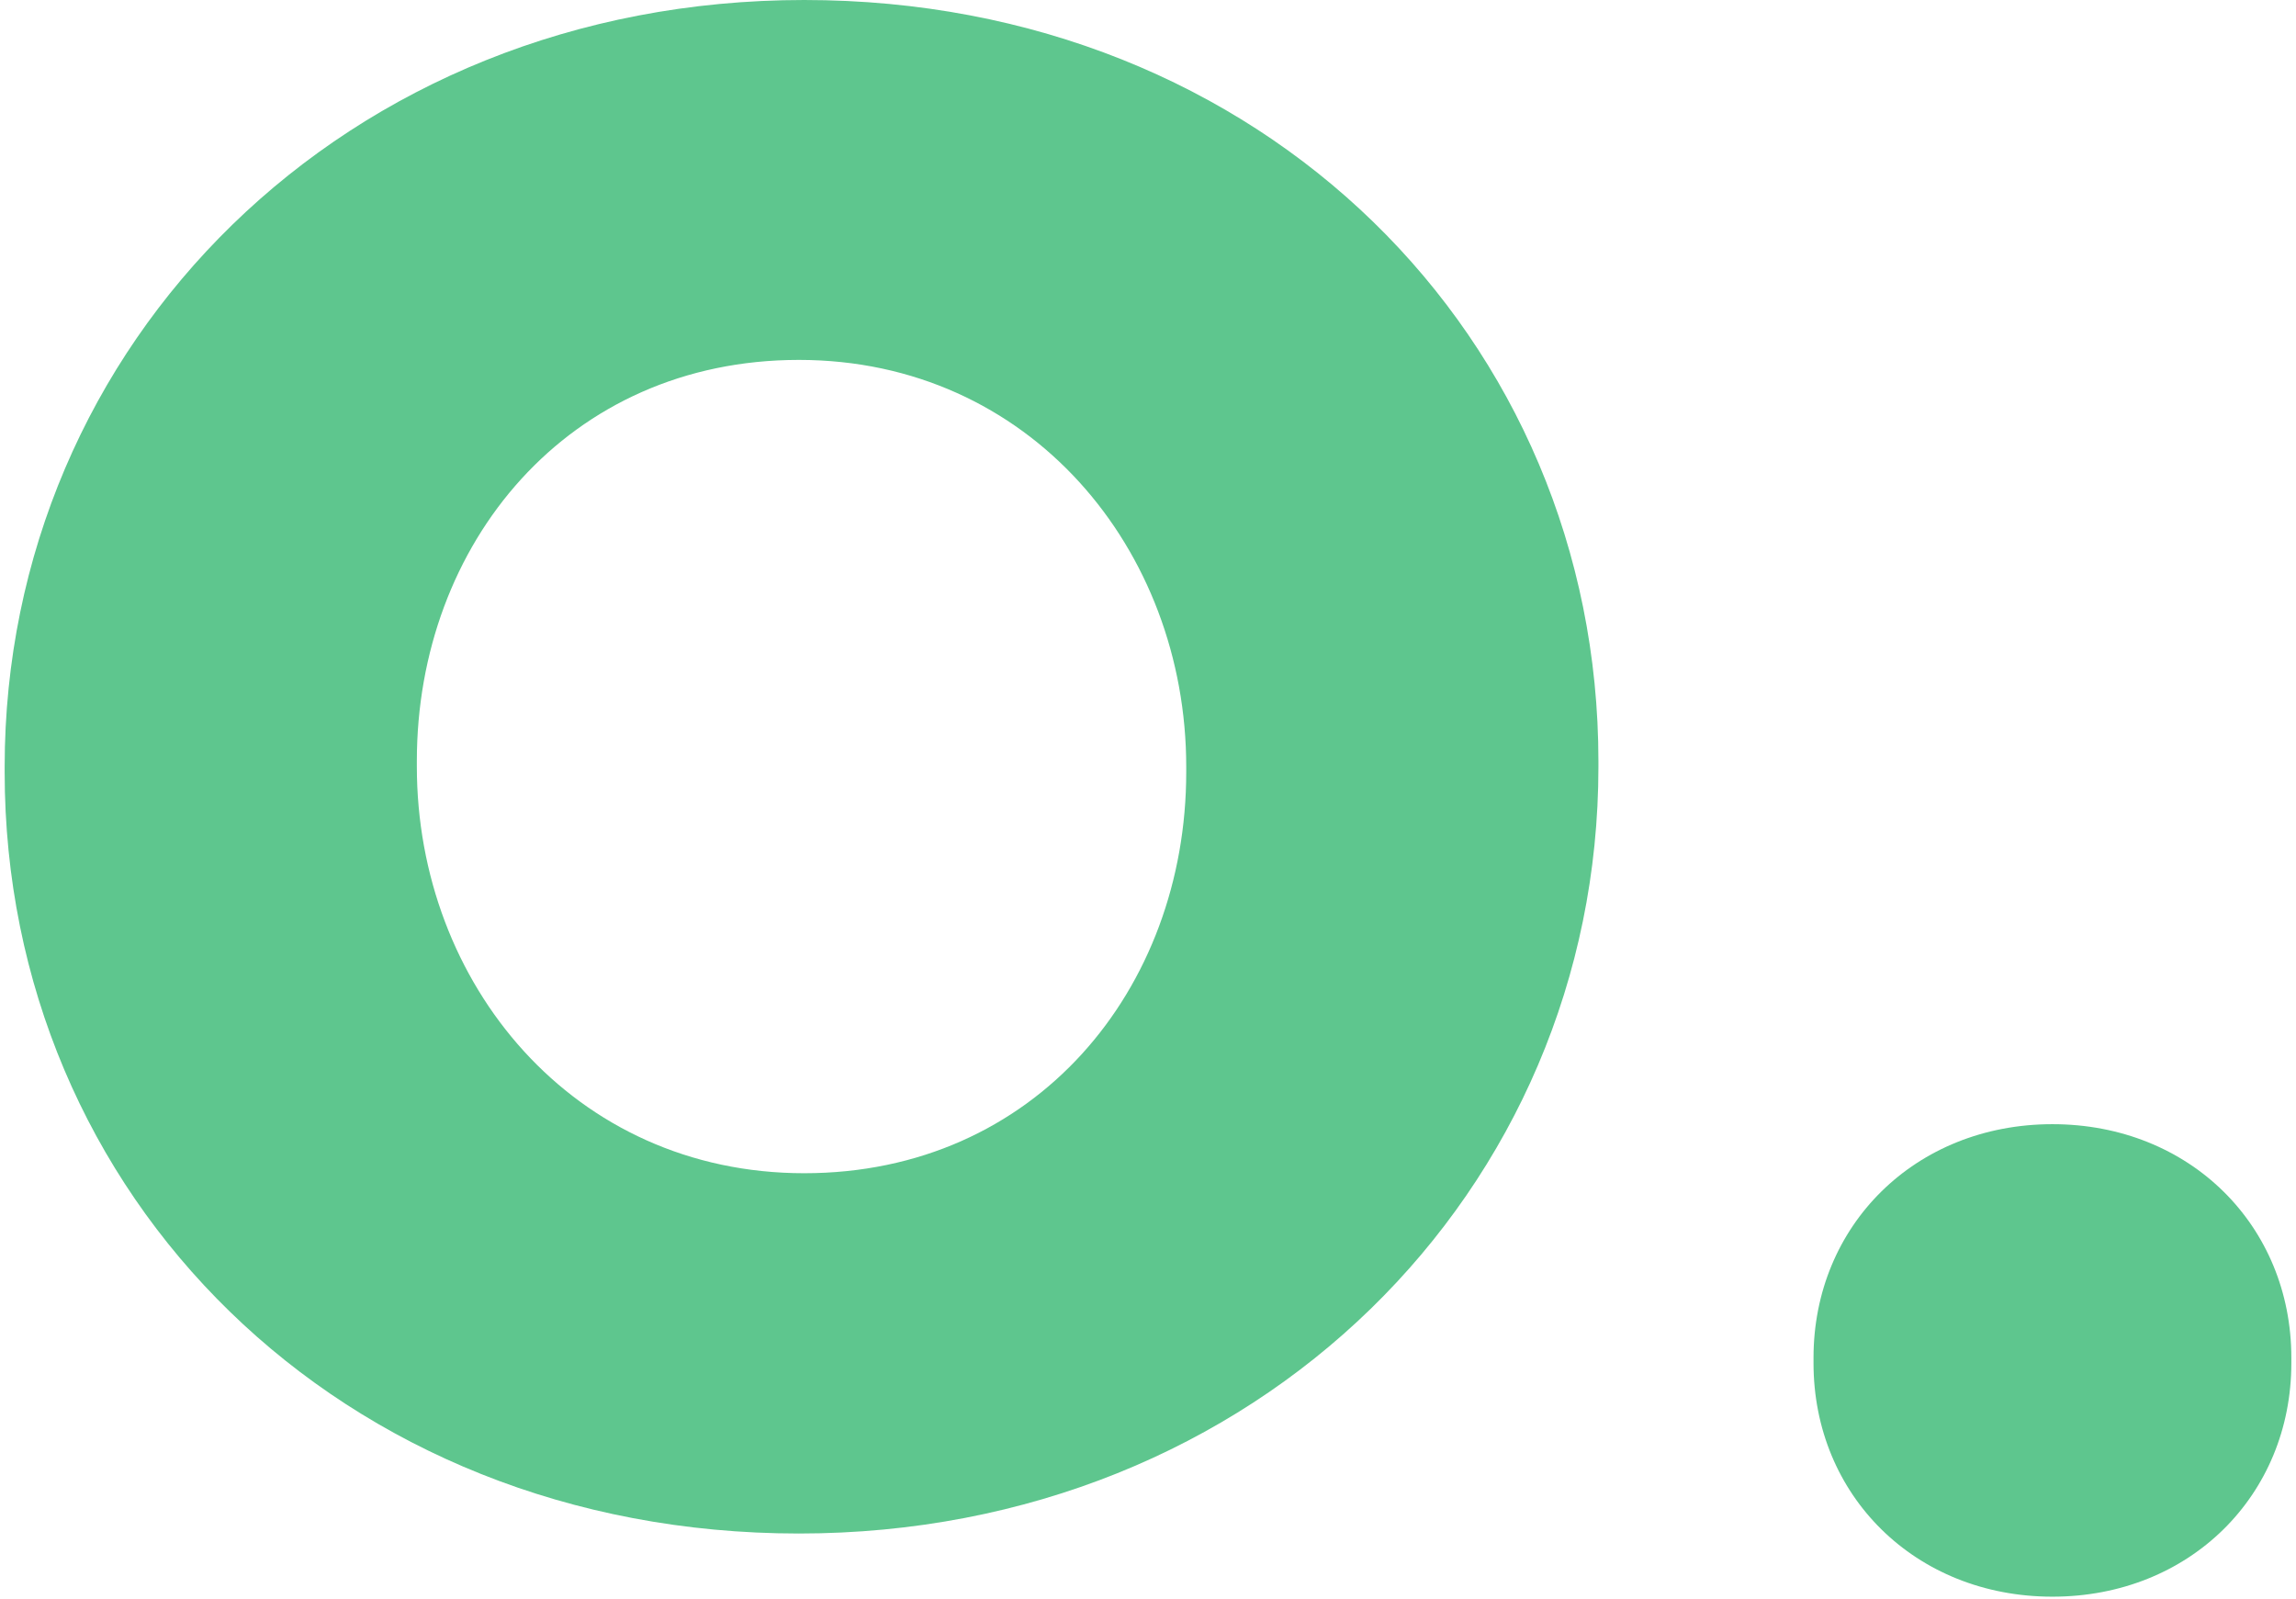<svg width="201" height="140" viewBox="0 0 201 140" fill="none" xmlns="http://www.w3.org/2000/svg">
<path d="M0.408 67.59V67.122C0.408 30.07 30.244 0 70.403 0C110.563 0 139.931 29.602 139.931 66.654V67.122C139.931 104.174 110.095 134.244 69.936 134.244C29.776 134.244 0.408 104.642 0.408 67.59ZM103.847 67.59V67.122C103.847 48.111 90.149 31.506 69.936 31.506C49.722 31.506 36.492 47.61 36.492 66.621V67.088C36.492 86.099 50.19 102.704 70.403 102.704C90.617 102.704 103.847 86.6 103.847 67.59Z" fill="#5EC68E"/>
<path d="M179.677 98.411C191.705 98.411 200.592 107.298 200.592 118.858V119.326C200.592 130.886 191.705 139.773 179.677 139.773C167.649 139.773 158.762 130.886 158.762 119.326V118.858C158.762 107.298 167.649 98.411 179.677 98.411Z" fill="#5EC68E"/>
</svg>
